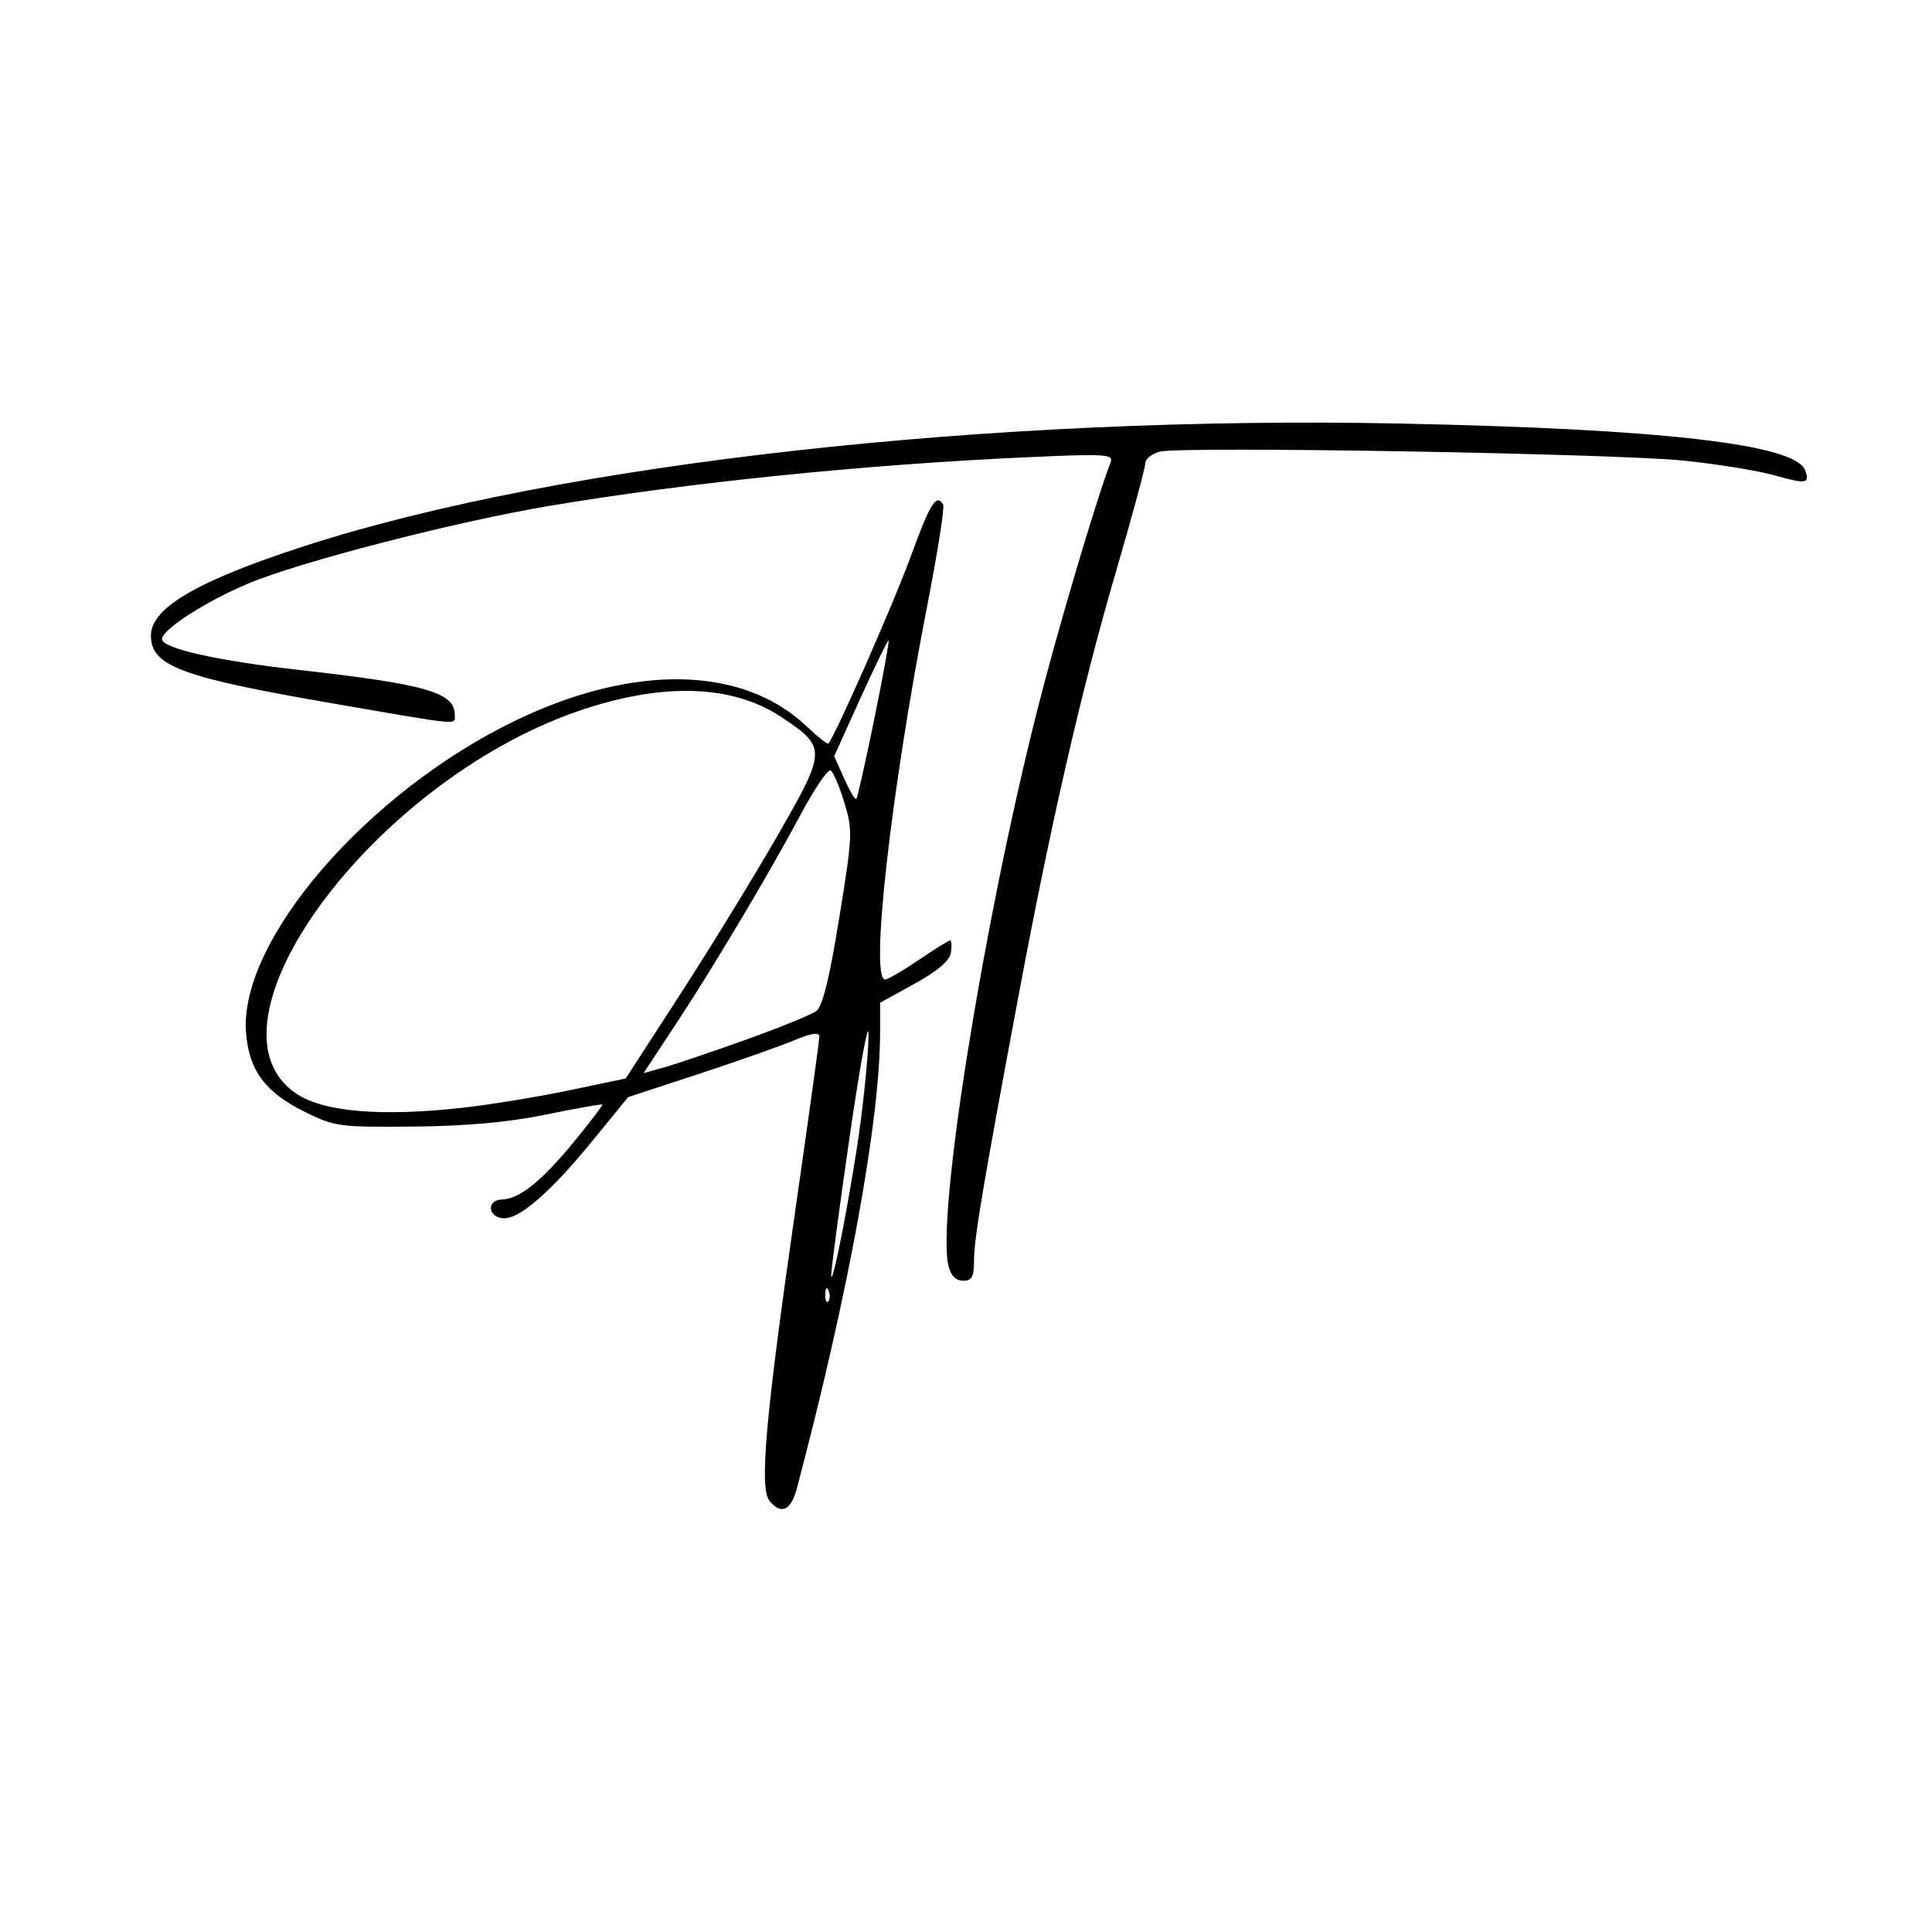 <svg xmlns="http://www.w3.org/2000/svg" version="1.1" xmlns:xlink="http://www.w3.org/1999/xlink" width="64" height="64"><svg width="64" height="64" viewBox="0 0 64 64" fill="none" xmlns="http://www.w3.org/2000/svg">
<g clip-path="url(#clip0_229_16512)">
<path d="M40.225 37.109C40.226 37.107 40.226 37.106 40.226 37.105C40.226 37.097 40.175 37.174 40.225 37.109Z" fill="black"></path>
<path d="M25.491 49.719C25.876 50.188 26.202 50.04 26.396 49.308C28.109 42.846 29.155 37.112 29.155 34.178V33.218L30.298 32.586C31.078 32.154 31.46 31.826 31.5 31.553C31.533 31.333 31.52 31.153 31.473 31.153C31.426 31.153 30.959 31.444 30.436 31.799C29.912 32.155 29.41 32.446 29.319 32.446C28.812 32.446 29.513 26.226 30.712 20.085C31.057 18.317 31.296 16.8 31.243 16.713C31.016 16.342 30.82 16.657 30.164 18.448C29.589 20.02 27.651 24.416 27.441 24.629C27.408 24.662 27.087 24.41 26.729 24.069C24.619 22.059 21.024 21.978 17.114 23.851C12.179 26.215 7.903 31.161 8.151 34.219C8.252 35.462 8.783 36.179 10.082 36.824C11.089 37.323 11.23 37.342 13.692 37.319C15.453 37.303 16.826 37.179 18.084 36.922C19.09 36.717 19.932 36.567 19.955 36.588C19.978 36.609 19.549 37.17 19.002 37.836C17.931 39.139 17.2 39.722 16.619 39.736C16.137 39.748 16.146 40.284 16.63 40.354C17.155 40.43 18.193 39.544 19.606 37.815L20.809 36.343L23.106 35.59C24.369 35.175 25.794 34.674 26.273 34.476C26.89 34.22 27.142 34.181 27.142 34.343C27.141 34.469 26.772 37.139 26.32 40.276C25.356 46.972 25.151 49.306 25.491 49.719ZM27.435 43.114C27.374 43.175 27.331 43.066 27.339 42.871C27.348 42.656 27.391 42.612 27.45 42.76C27.503 42.893 27.496 43.052 27.435 43.114ZM28.517 37.103C28.252 39.144 27.554 42.79 27.534 42.24C27.529 42.087 27.8 40.05 28.137 37.713C28.475 35.375 28.759 33.812 28.77 34.238C28.78 34.665 28.666 35.954 28.517 37.103H28.517ZM28.512 23.108C28.996 22.041 29.412 21.189 29.437 21.217C29.461 21.244 29.246 22.421 28.959 23.831H28.959C28.671 25.242 28.405 26.428 28.366 26.466C28.328 26.505 28.148 26.202 27.965 25.793L27.633 25.05L28.512 23.108ZM20.727 35.726L18.857 36.118C17.828 36.334 16.244 36.593 15.339 36.694H15.339C12.642 36.995 10.735 36.837 9.828 36.237C6.411 33.977 12.314 25.93 19.123 23.567C21.921 22.596 24.255 22.665 25.901 23.765C27.386 24.759 27.383 24.849 25.764 27.668C24.984 29.025 23.532 31.394 22.537 32.931L20.727 35.726ZM27.039 33.494C26.875 33.615 25.822 34.043 24.7 34.445C23.577 34.847 22.357 35.26 21.989 35.362L21.32 35.548L22.372 33.951C23.653 32.007 25.441 29.004 26.542 26.948C26.991 26.11 27.43 25.468 27.517 25.522C27.604 25.577 27.808 26.055 27.97 26.585C28.251 27.506 28.244 27.678 27.8 30.412C27.472 32.436 27.249 33.338 27.039 33.494Z" fill="black"></path>
<path d="M31.421 41.941C31.5 42.26 31.665 42.425 31.904 42.425C32.199 42.425 32.266 42.3 32.266 41.75C32.266 41.036 32.571 39.228 33.755 32.909C34.813 27.26 35.831 22.832 36.951 18.994C37.495 17.135 37.939 15.494 37.939 15.348C37.939 15.203 38.157 15.028 38.424 14.961C39.153 14.776 53.467 15.022 55.781 15.259C56.888 15.373 58.235 15.591 58.774 15.744C59.836 16.046 59.966 16.024 59.795 15.574C59.468 14.714 55.049 14.207 46.356 14.03C32.855 13.757 18.579 15.349 10.152 18.068C6.56 19.227 5 20.131 5 21.054C5 22.062 5.992 22.433 10.988 23.296C15.348 24.049 15.065 24.022 15.065 23.683C15.065 22.937 14.13 22.668 9.849 22.186C7.174 21.884 5.366 21.475 5.366 21.171C5.366 20.854 6.811 19.924 8.231 19.327C9.932 18.612 15.097 17.279 18.175 16.762C22.803 15.983 28.674 15.386 34.081 15.144C36.606 15.03 36.891 15.048 36.792 15.308C36.292 16.625 35.023 20.909 34.371 23.485C32.566 30.613 31.016 40.312 31.421 41.941H31.421Z" fill="black"></path>
</g>
<defs>
<clipPath id="SvgjsClipPath1039">
<rect width="54.857" height="35.65" fill="white" transform="translate(5 14)"></rect>
</clipPath>
</defs>
</svg><style>@media (prefers-color-scheme: light) { :root { filter: none; } }
@media (prefers-color-scheme: dark) { :root { filter: invert(100%); } }
</style></svg>